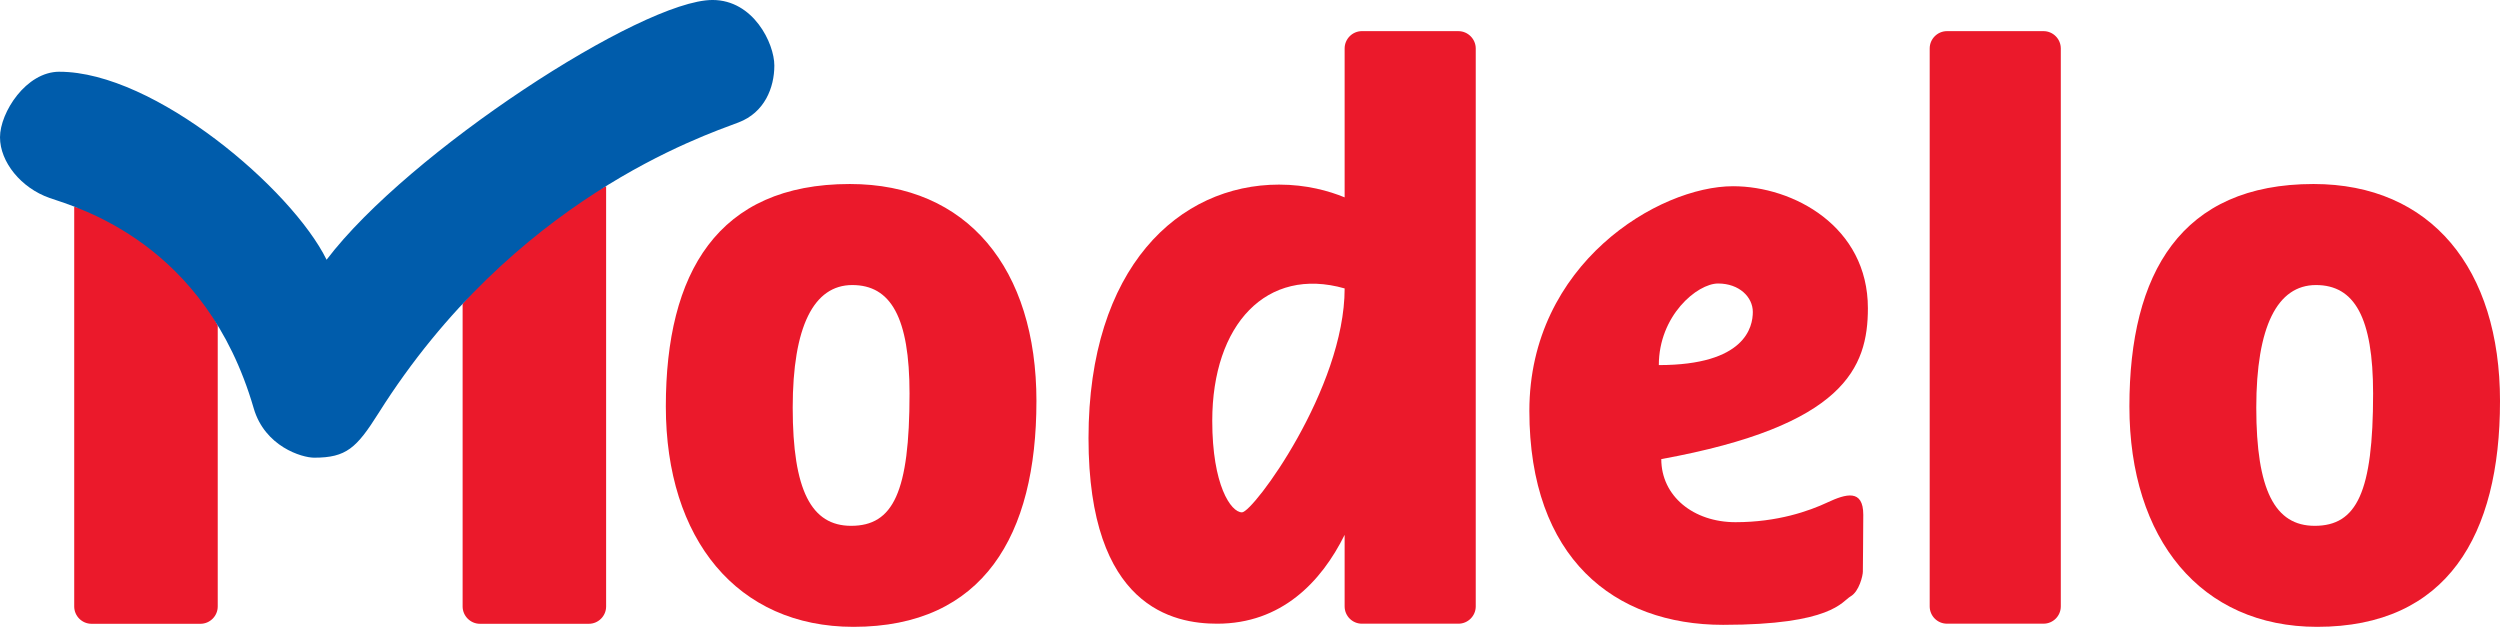 <?xml version="1.0" encoding="UTF-8" standalone="no"?>
<svg
   xmlns:dc="http://purl.org/dc/elements/1.1/"
   xmlns:cc="http://creativecommons.org/ns#"
   xmlns:rdf="http://www.w3.org/1999/02/22-rdf-syntax-ns#"
   xmlns:svg="http://www.w3.org/2000/svg"
   xmlns="http://www.w3.org/2000/svg"
   xmlns:sodipodi="http://sodipodi.sourceforge.net/DTD/sodipodi-0.dtd"
   xmlns:inkscape="http://www.inkscape.org/namespaces/inkscape"
   width="211.044mm"
   height="52.917mm"
   viewBox="0 0 211.044 52.917"
   version="1.1"
   id="svg39275"
   inkscape:version="1.0.1 (3bc2e813f5, 2020-09-07)"
   sodipodi:docname="Modelo_old.svg">
  <defs
     id="defs39269" />
  <sodipodi:namedview
     id="base"
     pagecolor="#ffffff"
     bordercolor="#666666"
     borderopacity="1.0"
     inkscape:pageopacity="0.0"
     inkscape:pageshadow="2"
     inkscape:zoom="0.35"
     inkscape:cx="47.207106"
     inkscape:cy="-3.0091969"
     inkscape:document-units="mm"
     inkscape:current-layer="layer1"
     inkscape:document-rotation="0"
     showgrid="false"
     inkscape:window-width="1360"
     inkscape:window-height="706"
     inkscape:window-x="-8"
     inkscape:window-y="-8"
     inkscape:window-maximized="1" />
  <g
     inkscape:label="Camada 1"
     inkscape:groupmode="layer"
     id="layer1"
     transform="translate(-93.343,-148.963)">
    <path
       style="fill:#eb192b;fill-opacity:1;fill-rule:nonzero;stroke:none;stroke-width:2.53"
       d="m 265.849,201.613 c 0.81,0 1.462,-0.652 1.462,-1.462 v -47.096 c 0,-0.8 -0.652,-1.463 -1.462,-1.463 h -8.143 c -0.81,0 -1.463,0.662 -1.463,1.463 v 47.096 c 0,0.81 0.653,1.462 1.463,1.462 h 8.143"
       id="path38668" />
    <path
       style="fill:#eb192b;fill-opacity:1;fill-rule:nonzero;stroke:none;stroke-width:2.53"
       d="m 180.836,182.837 c 0,11.315 -4.476,19.042 -15.445,19.042 -9.813,0 -15.84,-7.401 -15.84,-18.607 0,-11.265 4.358,-18.775 15.534,-18.775 9.921,0 15.752,7.135 15.752,18.341 z m -20.574,0.544 c 0,6.967 1.571,9.971 4.931,9.971 3.557,0 4.931,-2.846 4.931,-11.166 0,-6.423 -1.581,-9.16 -4.832,-9.16 -3.251,0 -5.03,3.498 -5.03,10.356"
       id="path38670" />
    <path
       style="fill:#eb192b;fill-opacity:1;fill-rule:nonzero;stroke:none;stroke-width:2.53"
       d="m 304.387,182.837 c 0,11.315 -4.467,19.042 -15.435,19.042 -9.813,0 -15.85,-7.401 -15.85,-18.607 0,-11.265 4.368,-18.775 15.544,-18.775 9.911,0 15.742,7.135 15.742,18.341 z m -20.574,0.544 c 0,6.967 1.581,9.971 4.931,9.971 3.557,0 4.931,-2.846 4.931,-11.166 0,-6.423 -1.571,-9.16 -4.822,-9.16 -3.261,0 -5.04,3.498 -5.04,10.356"
       id="path38672" />
    <path
       style="fill:#eb192b;fill-opacity:1;fill-rule:nonzero;stroke:none;stroke-width:2.53"
       d="m 216.46,151.591 h -8.143 c -0.81,0 -1.463,0.662 -1.463,1.463 v 12.57 c -1.324,-0.544 -3.212,-1.077 -5.534,-1.077 -8.459,0 -16.087,6.996 -16.087,21.404 0,14.309 7.204,15.663 10.86,15.663 5.415,0 8.785,-3.508 10.761,-7.5 v 6.038 c 0,0.81 0.653,1.462 1.463,1.462 h 8.143 c 0.8,0 1.462,-0.652 1.462,-1.462 v -47.096 c 0,-0.8 -0.662,-1.463 -1.462,-1.463 z m -18.271,40.624 c -0.939,0 -2.51,-2.302 -2.51,-7.728 0,-8.143 4.595,-13.054 11.176,-11.176 0,8.459 -7.727,18.904 -8.666,18.904"
       id="path38674" />
    <path
       style="fill:#eb192b;fill-opacity:1;fill-rule:nonzero;stroke:none;stroke-width:2.53"
       d="m 247.617,191.375 c -1.561,0.731 -4.219,1.67 -7.767,1.67 -3.548,0 -6.265,-2.194 -6.265,-5.326 15.455,-2.816 17.441,-7.718 17.441,-12.738 0,-6.888 -6.275,-10.297 -11.384,-10.297 -6.265,0 -17.194,6.542 -17.194,18.963 0,12.431 7.164,18.064 16.354,18.064 9.19,0 10.03,-1.976 10.761,-2.401 0.731,-0.415 1.038,-1.769 1.038,-2.085 0,-0.316 0.036,-3.34 0.036,-4.802 0,-2.194 -1.453,-1.779 -3.024,-1.047 z m -9.23,-18.479 c 1.779,0 2.925,1.146 2.925,2.401 0,1.255 -0.622,4.486 -7.935,4.486 0,-4.17 3.231,-6.888 5.01,-6.888"
       id="path38676" />
    <path
       style="fill:#eb192b;fill-opacity:1;fill-rule:nonzero;stroke:none;stroke-width:2.53"
       d="m 99.608,166.414 v 33.746 c 0,0.8 0.652,1.462 1.463,1.462 h 9.19 c 0.81,0 1.462,-0.662 1.462,-1.462 v -23.716 c -2.619,-5.326 -9.368,-9.467 -12.115,-10.03"
       id="path38678" />
    <path
       style="fill:#eb192b;fill-opacity:1;fill-rule:nonzero;stroke:none;stroke-width:2.53"
       d="m 132.396,174.626 v 25.534 c 0,0.8 0.662,1.462 1.462,1.462 h 9.19 c 0.81,0 1.462,-0.662 1.462,-1.462 v -35.475 c -2.856,1.186 -9.862,7.026 -12.115,9.941"
       id="path38680" />
    <path
       style="fill:#005cab;fill-opacity:1;fill-rule:nonzero;stroke:none;stroke-width:2.53"
       d="m 98.353,155.02 c 8.044,0 19.635,9.921 22.56,15.87 6.888,-9.081 26.631,-21.928 32.58,-21.928 3.449,0 5.218,3.656 5.218,5.534 0,1.878 -0.83,3.972 -3.024,4.803 -2.994,1.136 -19.003,6.473 -30.386,24.536 -1.858,2.945 -2.717,3.765 -5.435,3.765 -1.038,0 -4.17,-0.939 -5.109,-4.18 -4.061,-13.963 -14.832,-16.918 -17.234,-17.748 -2.401,-0.84 -4.18,-3.034 -4.18,-5.119 0,-2.085 2.194,-5.534 5.01,-5.534"
       id="path38682" />
  </g>
</svg>
